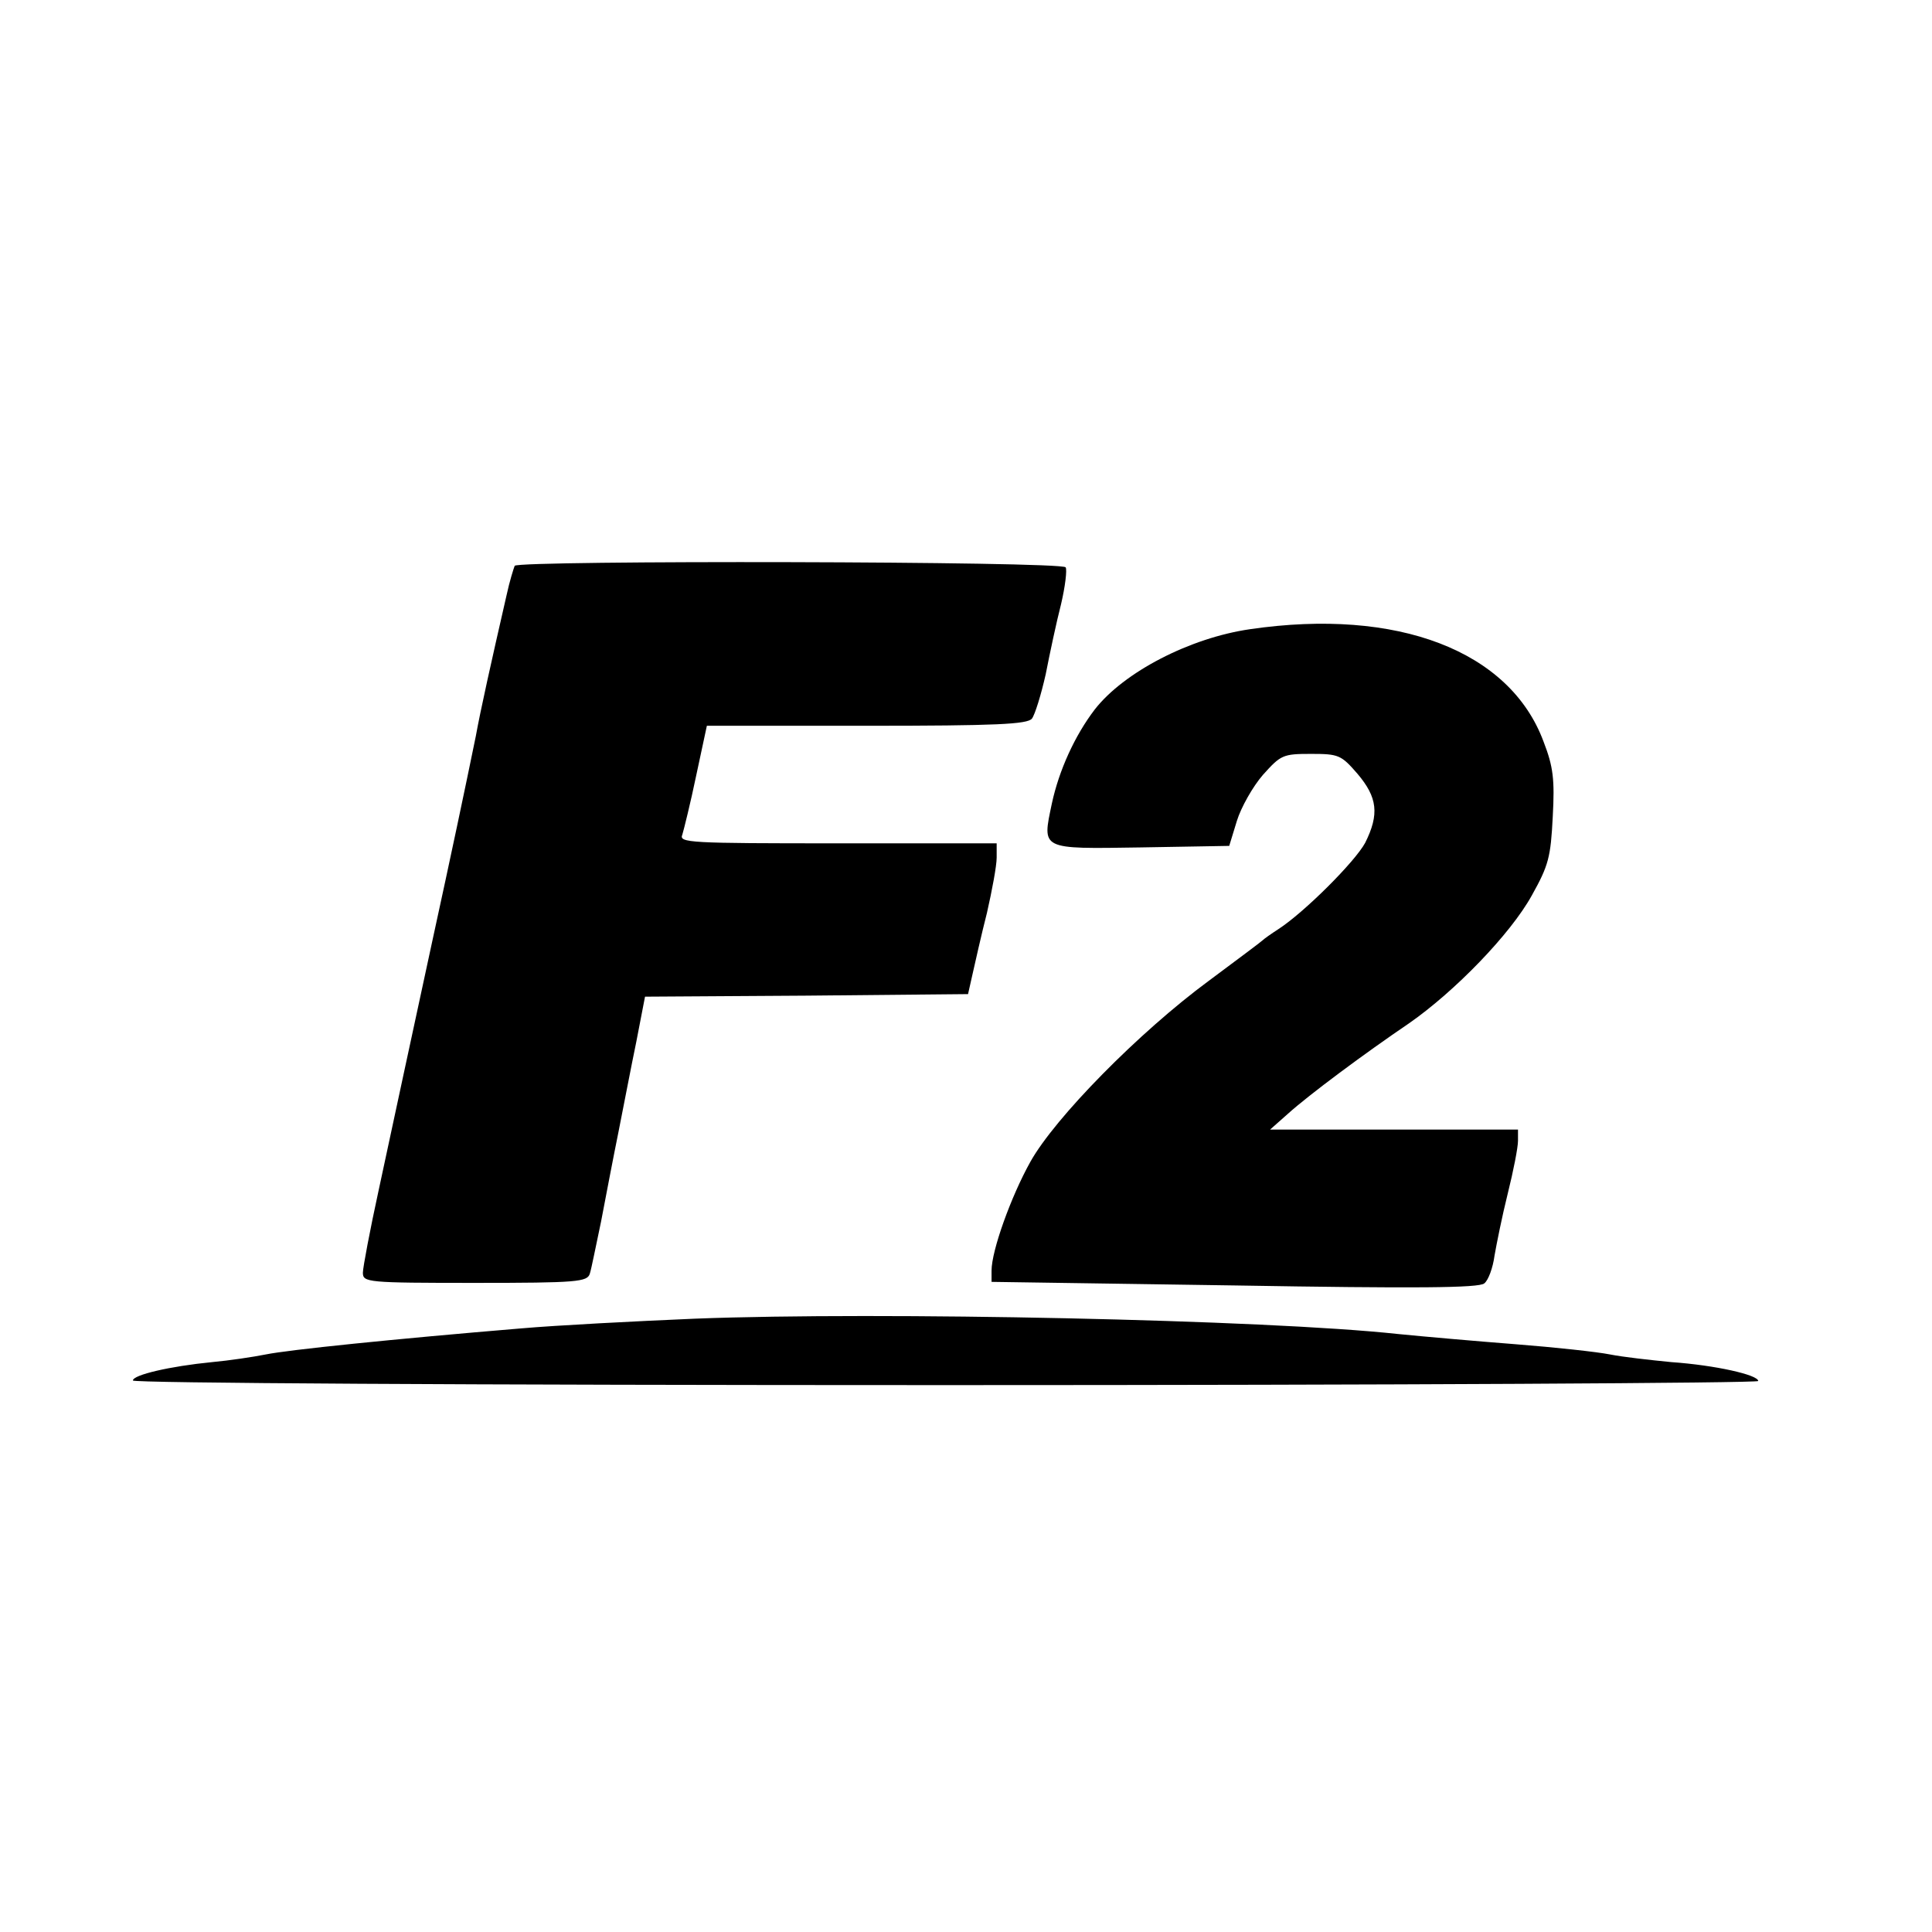 <?xml version="1.0" encoding="UTF-8" standalone="yes"?>
<svg version="1.0" xmlns="http://www.w3.org/2000/svg" width="378" height="378" viewBox="0 0 378 378" preserveAspectRatio="xMidYMid meet">
  <g transform="translate(0,378) scale(0.1,-0.1)" fill="#000000" stroke="none">
    <path d="M1007 2673 c-2 -5 -10 -30 -16 -58 -30 -131 -51 -225 -60 -275 -20
-98 -48 -231 -86 -405 -20 -93 -45 -208 -55 -255 -10 -47 -32 -149 -49 -228
-17 -78 -31 -152 -31 -162 0 -19 8 -20 219 -20 201 0 220 2 225 18 3 9 12 55
22 102 9 47 24 126 34 175 10 50 25 129 35 177 l17 88 316 2 316 3 9 40 c5 22
17 76 28 119 10 44 19 92 19 108 l0 28 -311 0 c-291 0 -311 1 -304 17 3 10 16
62 27 115 l21 98 312 0 c255 0 315 3 324 14 6 8 18 47 27 87 8 41 21 102 30
137 8 34 12 67 9 72 -7 12 -1071 14 -1078 3z"/>
    <path d="M2446 2549 c-118 -17 -247 -84 -304 -157 -39 -51 -70 -119 -84 -184
-19 -91 -24 -89 174 -86 l173 3 15 49 c8 26 31 67 51 90 35 39 39 41 94 41 54
0 59 -2 91 -39 39 -46 43 -79 15 -135 -20 -37 -119 -136 -170 -169 -14 -9 -28
-19 -31 -22 -3 -3 -50 -38 -105 -79 -137 -101 -301 -268 -349 -354 -38 -68
-76 -174 -76 -213 l0 -22 475 -7 c354 -6 479 -5 489 4 8 6 17 31 20 54 4 23
15 78 26 122 11 44 20 90 20 103 l0 22 -242 0 -243 0 35 31 c41 37 150 118
237 177 89 62 198 174 240 250 33 59 37 75 41 154 4 73 1 98 -18 147 -66 178
-286 262 -574 220z"/>
    <path d="M1360 1200 c-118 -5 -271 -13 -340 -19 -252 -21 -456 -42 -500 -51
-25 -5 -72 -12 -105 -15 -82 -8 -155 -25 -155 -36 0 -5 654 -9 1590 -9 875 0
1590 4 1590 8 0 12 -84 31 -170 37 -41 4 -95 10 -120 15 -25 5 -108 14 -185
20 -77 6 -180 15 -230 20 -258 28 -1013 44 -1375 30z"/>
  </g>
</svg>